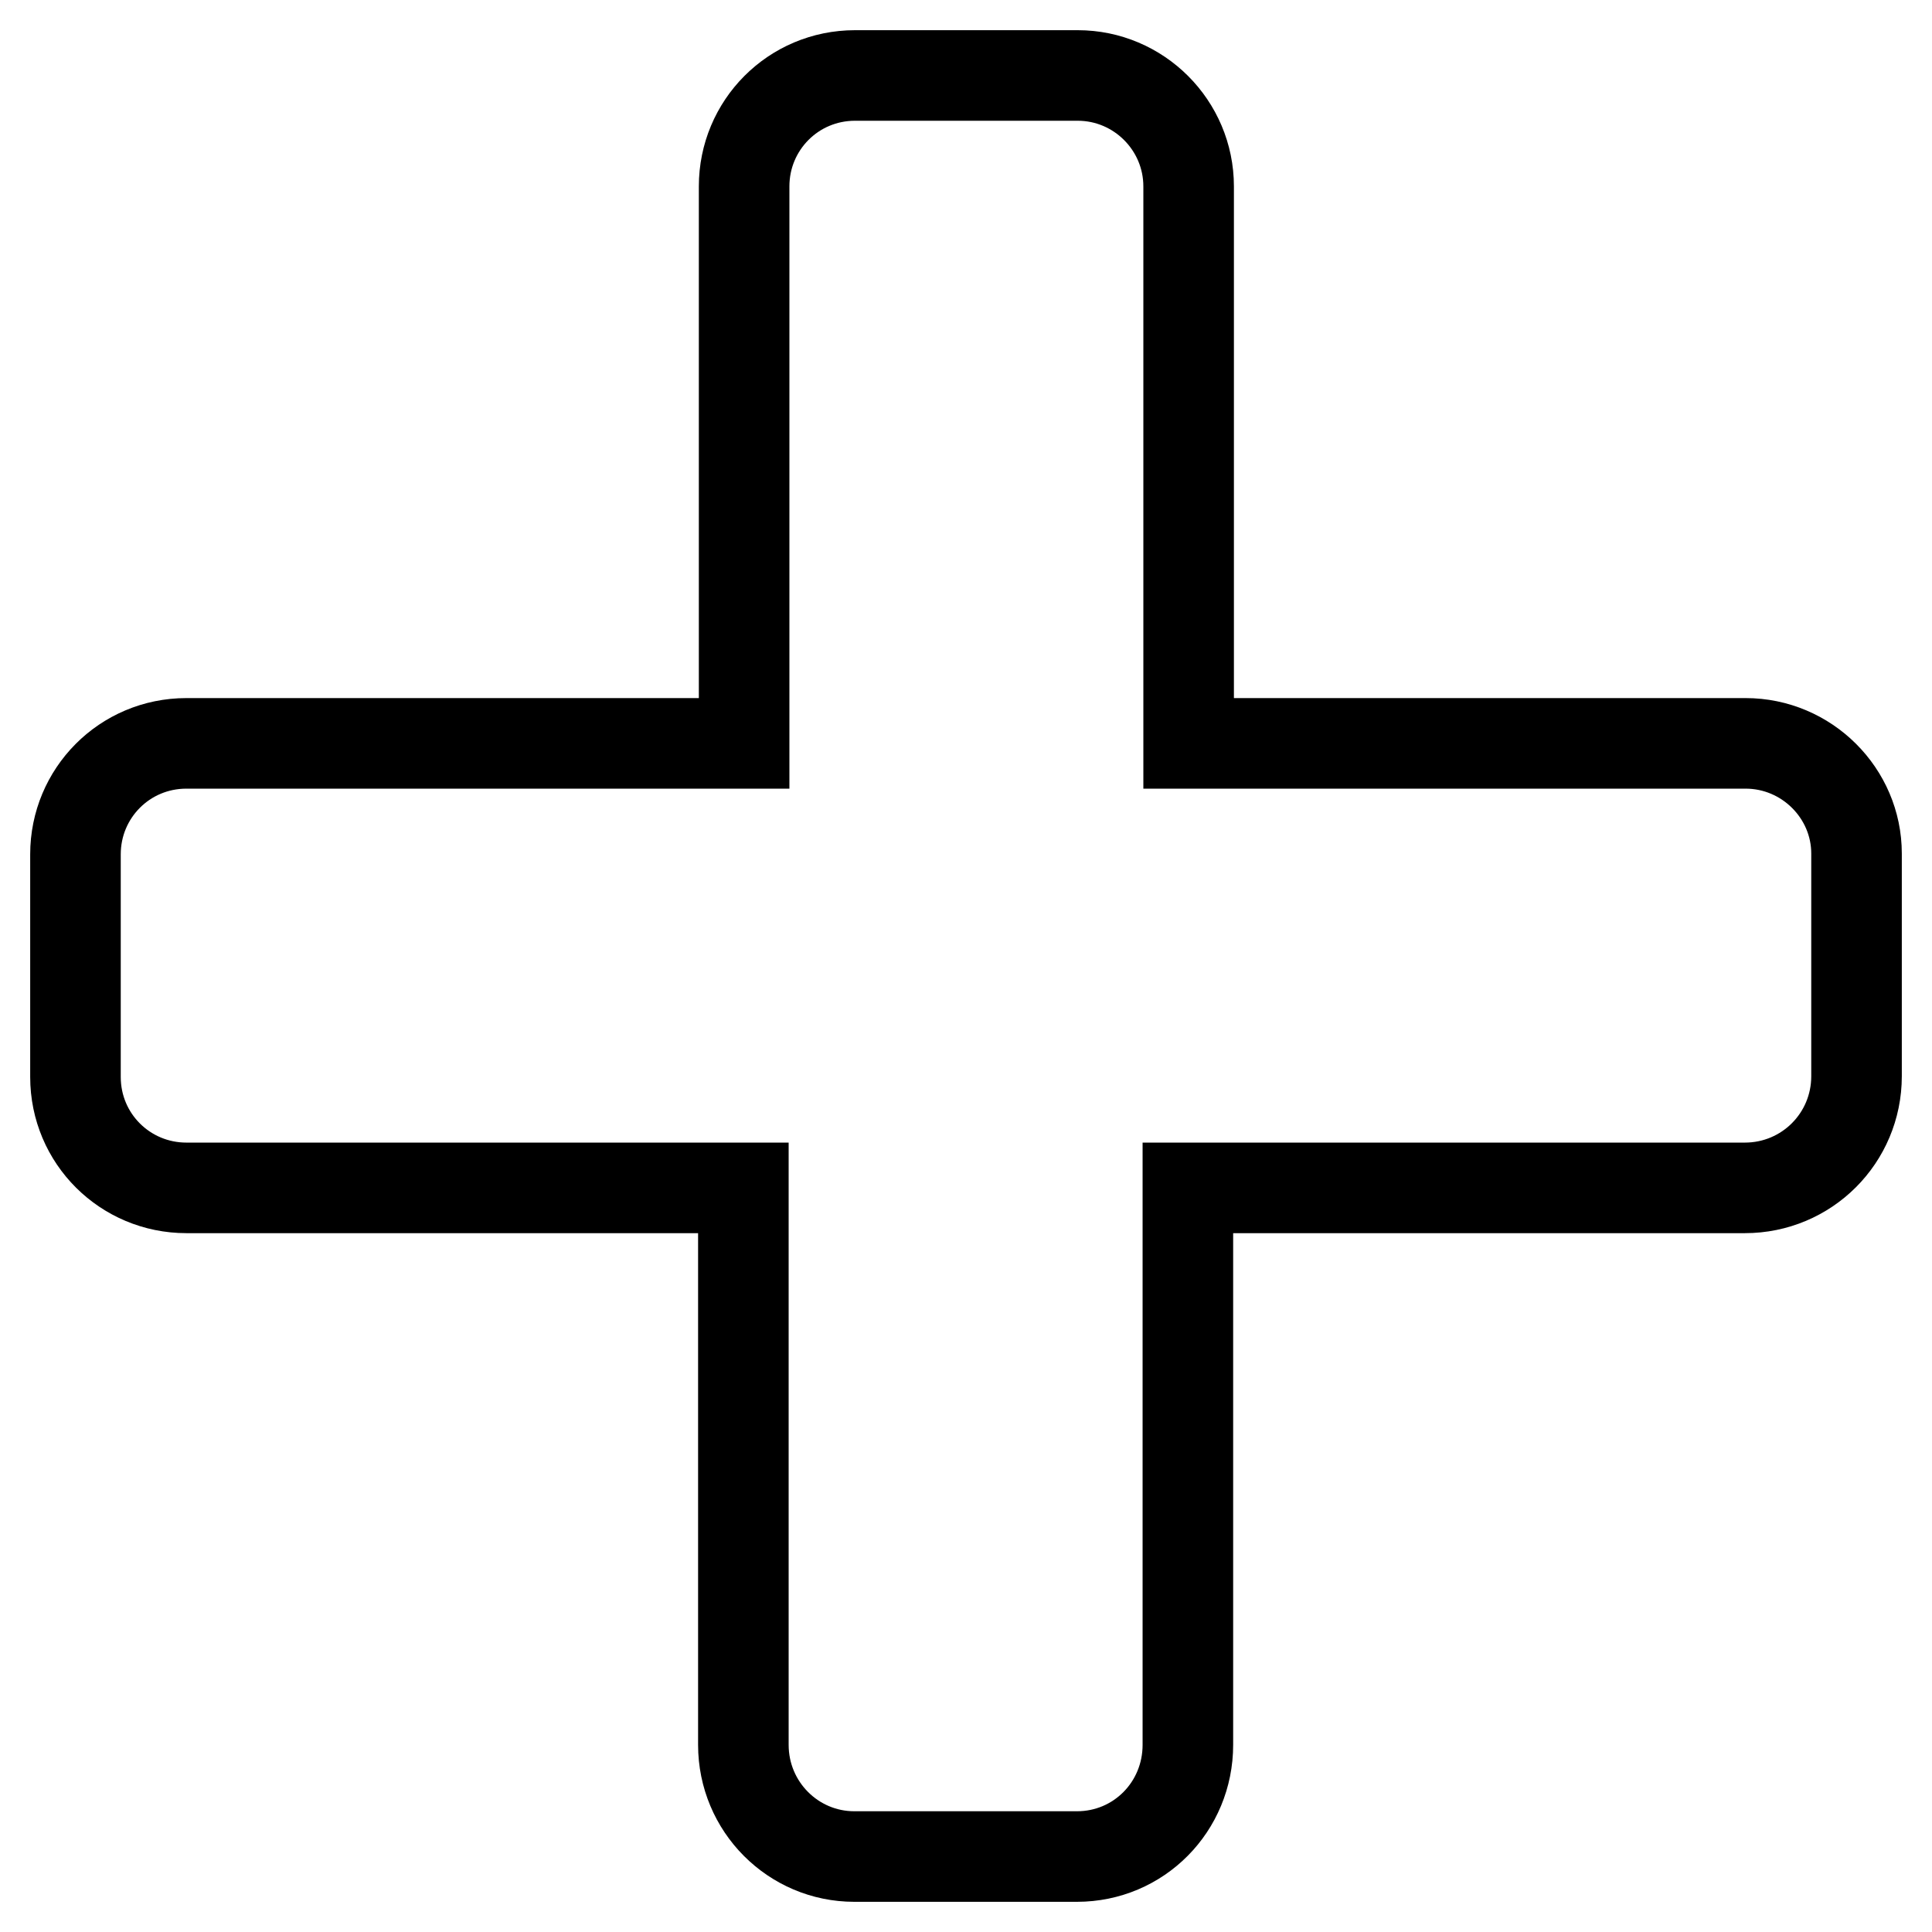 <?xml version="1.0" encoding="utf-8"?>
<!-- Svg Vector Icons : http://www.onlinewebfonts.com/icon -->
<!DOCTYPE svg PUBLIC "-//W3C//DTD SVG 1.1//EN" "http://www.w3.org/Graphics/SVG/1.1/DTD/svg11.dtd">
<svg version="1.1" xmlns="http://www.w3.org/2000/svg" xmlns:xlink="http://www.w3.org/1999/xlink" x="0px" y="0px" viewBox="0 0 256 256" enable-background="new 0 0 256 256" xml:space="preserve">
<g> <path stroke-width="12" fill-opacity="0" stroke="#000000"  d="M231.3,98.5h-73.8V24.7c0-8.1-6.6-14.7-14.7-14.7h-29.5c-8.2,0-14.7,6.6-14.7,14.7v73.8H24.7 c-8.2,0-14.7,6.6-14.7,14.7v29.5c0,8.2,6.6,14.7,14.7,14.7h73.8v73.8c0,8.2,6.6,14.8,14.7,14.8h29.5c8.2,0,14.7-6.6,14.7-14.8 v-73.8h73.8c8.2,0,14.8-6.6,14.8-14.8v-29.5C246,105.1,239.4,98.5,231.3,98.5L231.3,98.5z"/></g>
</svg>